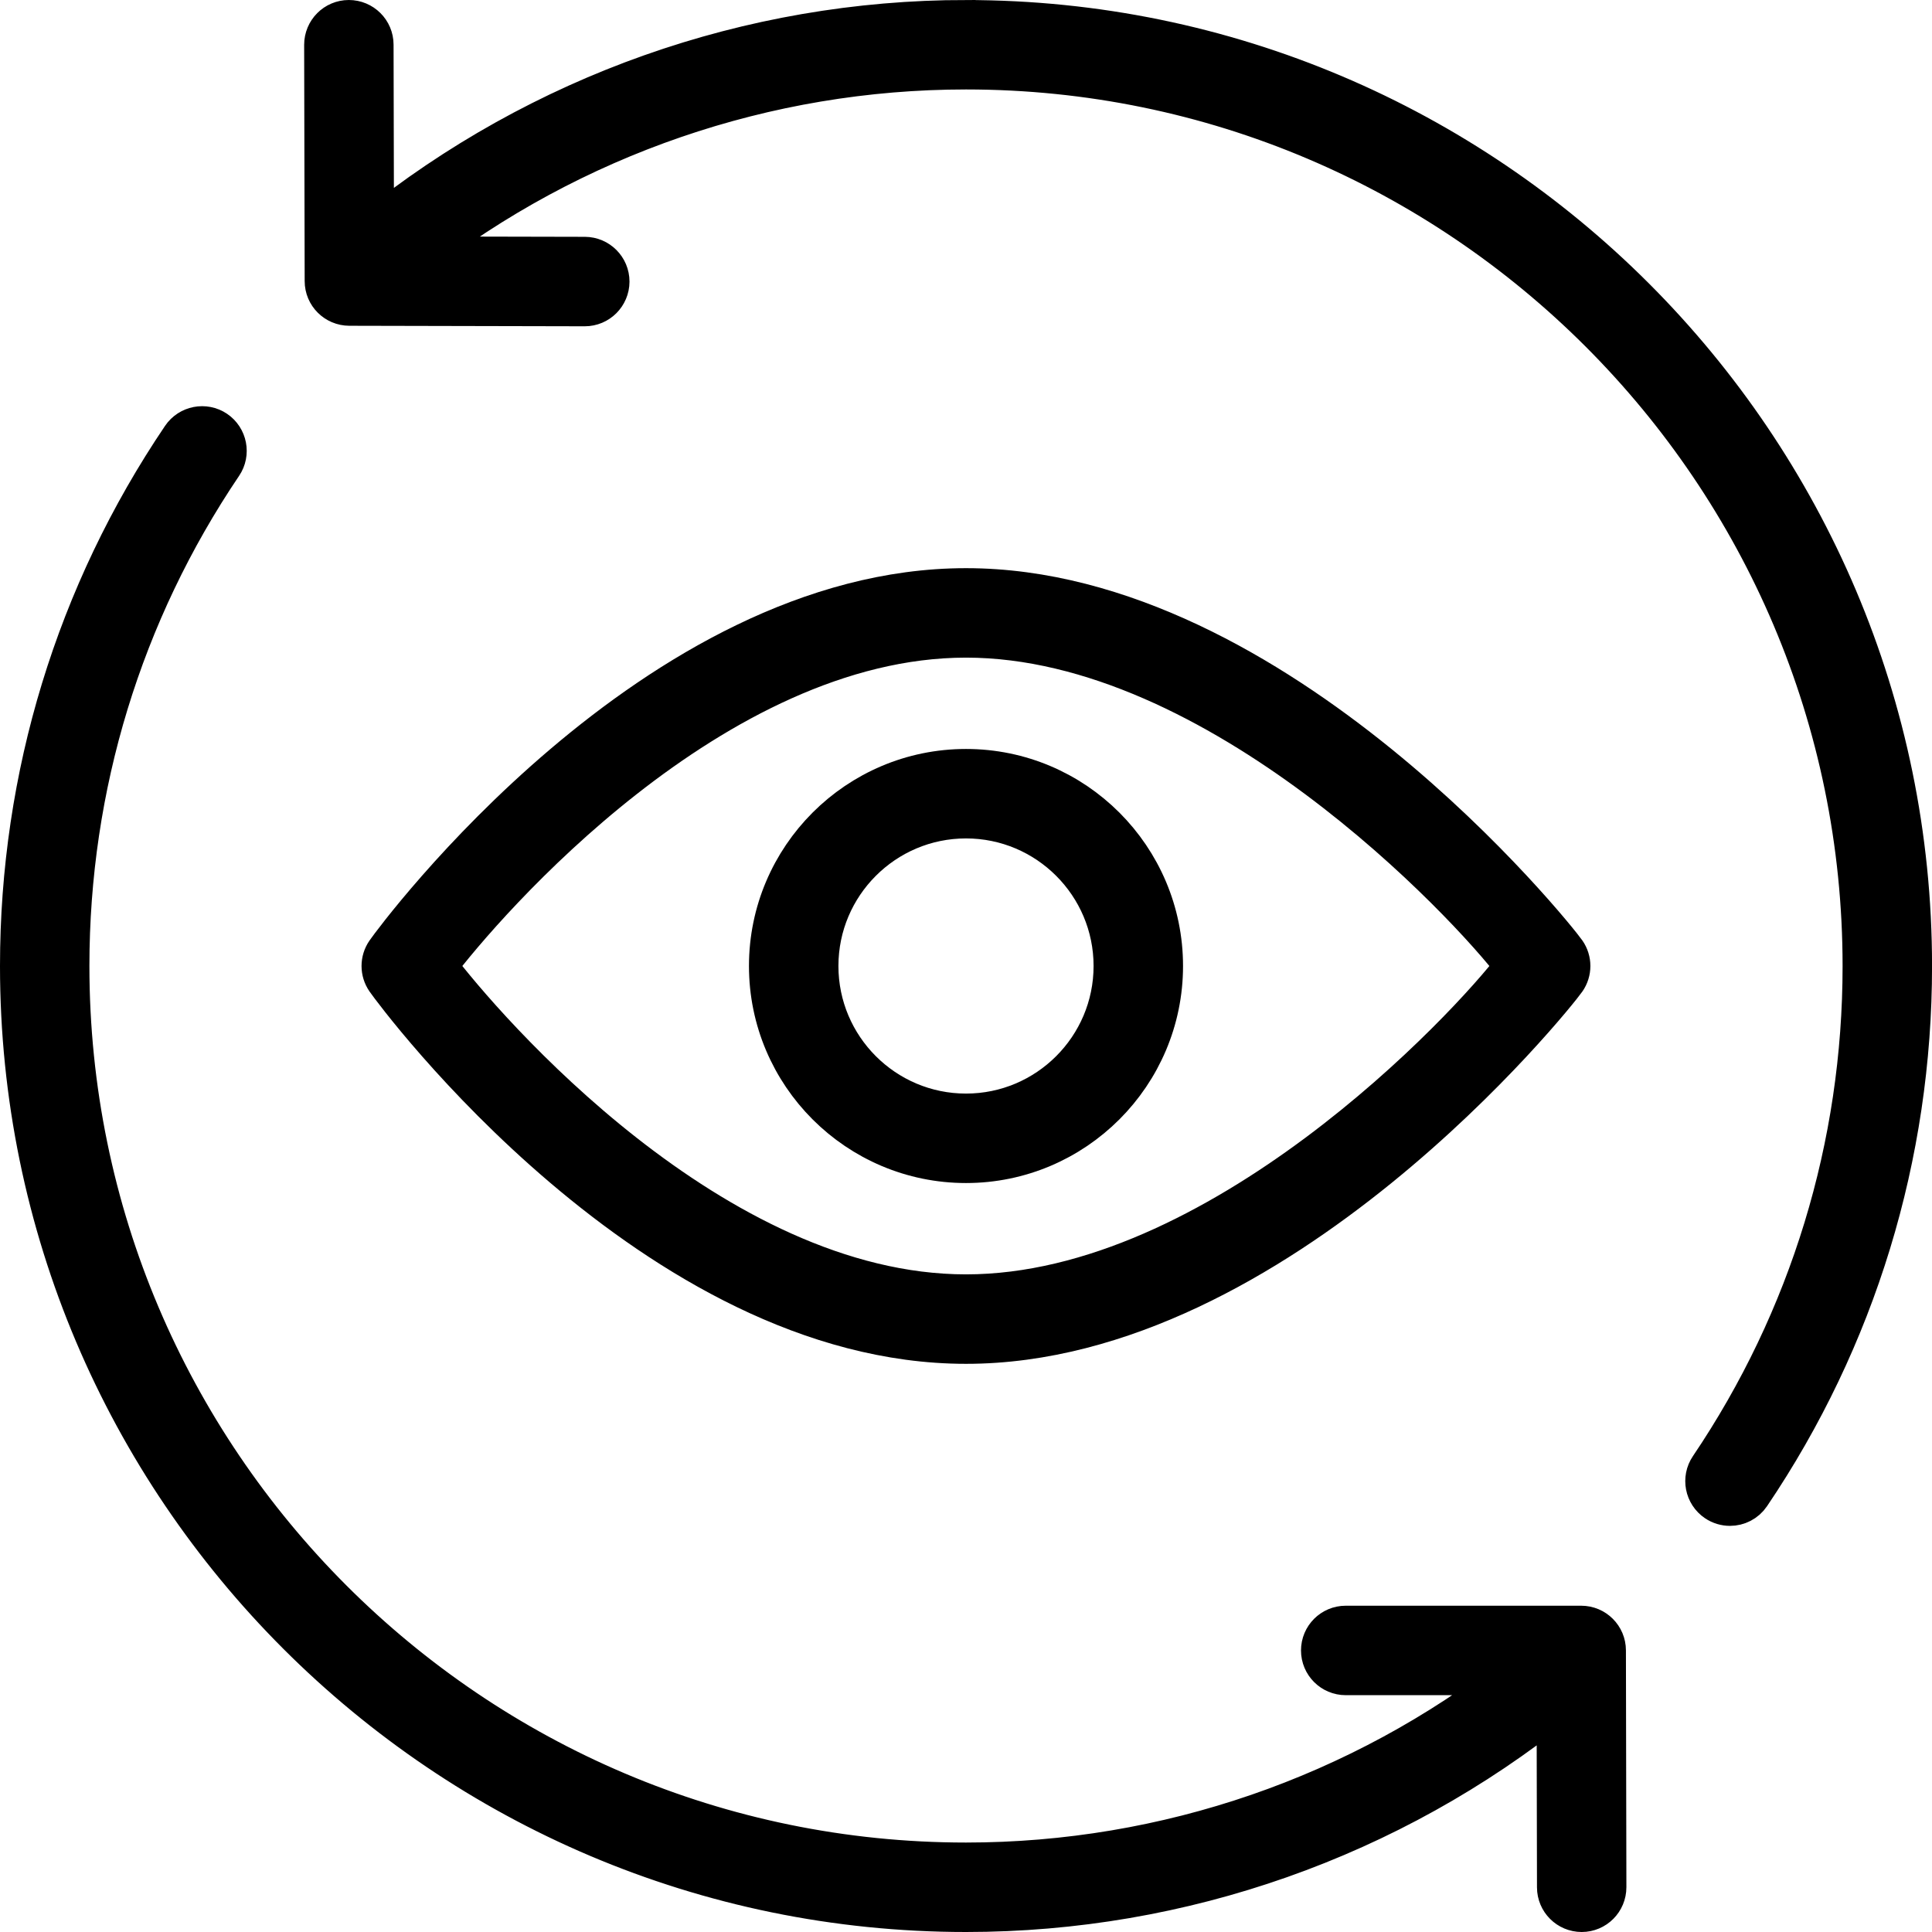 <?xml version="1.0" encoding="UTF-8"?>
<svg id="Ebene_1" data-name="Ebene 1" xmlns="http://www.w3.org/2000/svg" viewBox="0 0 412.06 412.06">
  <defs>
    <style>
      .cls-1 {
        stroke: #000;
        stroke-miterlimit: 10;
        stroke-width: 9px;
      }
    </style>
  </defs>
  <path class="cls-1" d="M206.03,4.5c-46.09,0-90.77,15.86-126.5,44.7l-.09-39.67c0-2.78-2.26-5.03-5.04-5.03h0c-2.78,0-5.03,2.27-5.03,5.05l.11,50.4c0,2.78,2.25,5.02,5.03,5.03l50.21.11h0c2.78,0,5.03-2.25,5.04-5.03,0-2.78-2.25-5.04-5.03-5.05l-36.29-.08C121.95,28.85,163.37,14.58,206.03,14.58c105.57,0,191.46,85.89,191.46,191.46,0,38.37-11.31,75.38-32.69,107.04-1.56,2.3-.95,5.44,1.36,7,.86.58,1.85.86,2.81.86,1.62,0,3.21-.78,4.18-2.22,22.52-33.33,34.42-72.3,34.42-112.68,0-111.12-90.41-201.53-201.53-201.53Z"/>
  <path class="cls-1" d="M45.92,91.99c-2.3-1.55-5.44-.94-6.99,1.36C16.4,126.68,4.5,165.65,4.5,206.03c0,111.12,90.41,201.53,201.53,201.53,46.06,0,90.5-15.71,126.2-44.41l.08,39.38c0,2.78,2.26,5.03,5.04,5.03h0c2.78,0,5.03-2.26,5.03-5.05l-.1-50.51c0-2.78-2.26-5.03-5.04-5.03h-50.22c-2.78,0-5.04,2.25-5.04,5.04s2.26,5.04,5.04,5.04h36.62c-33.52,26.13-74.82,40.43-117.61,40.43-105.57,0-191.46-85.89-191.46-191.46,0-38.37,11.31-75.38,32.69-107.04,1.56-2.3.95-5.44-1.36-7Z"/>
  <path class="cls-1" d="M206.03,286.38c66.24,0,125.58-74.31,127.77-77.48,1.2-1.73,1.2-4.01,0-5.74-2.19-3.16-61.53-77.48-127.77-77.48s-121.33,74.31-123.52,77.48c-1.2,1.73-1.2,4.01,0,5.74,2.19,3.16,57.28,77.48,123.52,77.48ZM206.03,135.76c53.94,0,107.15,56.73,117.38,70.27-10.22,13.54-63.37,70.27-117.38,70.27s-102.9-56.73-113.13-70.27c10.22-13.54,59.12-70.27,113.13-70.27Z"/>
  <path class="cls-1" d="M206.03,247.82c23.04,0,41.79-18.75,41.79-41.79s-18.75-41.79-41.79-41.79-41.79,18.75-41.79,41.79,18.75,41.79,41.79,41.79ZM206.03,174.32c17.49,0,31.71,14.22,31.71,31.71s-14.22,31.71-31.71,31.71-31.71-14.22-31.71-31.71,14.22-31.71,31.71-31.71Z"/>
</svg>